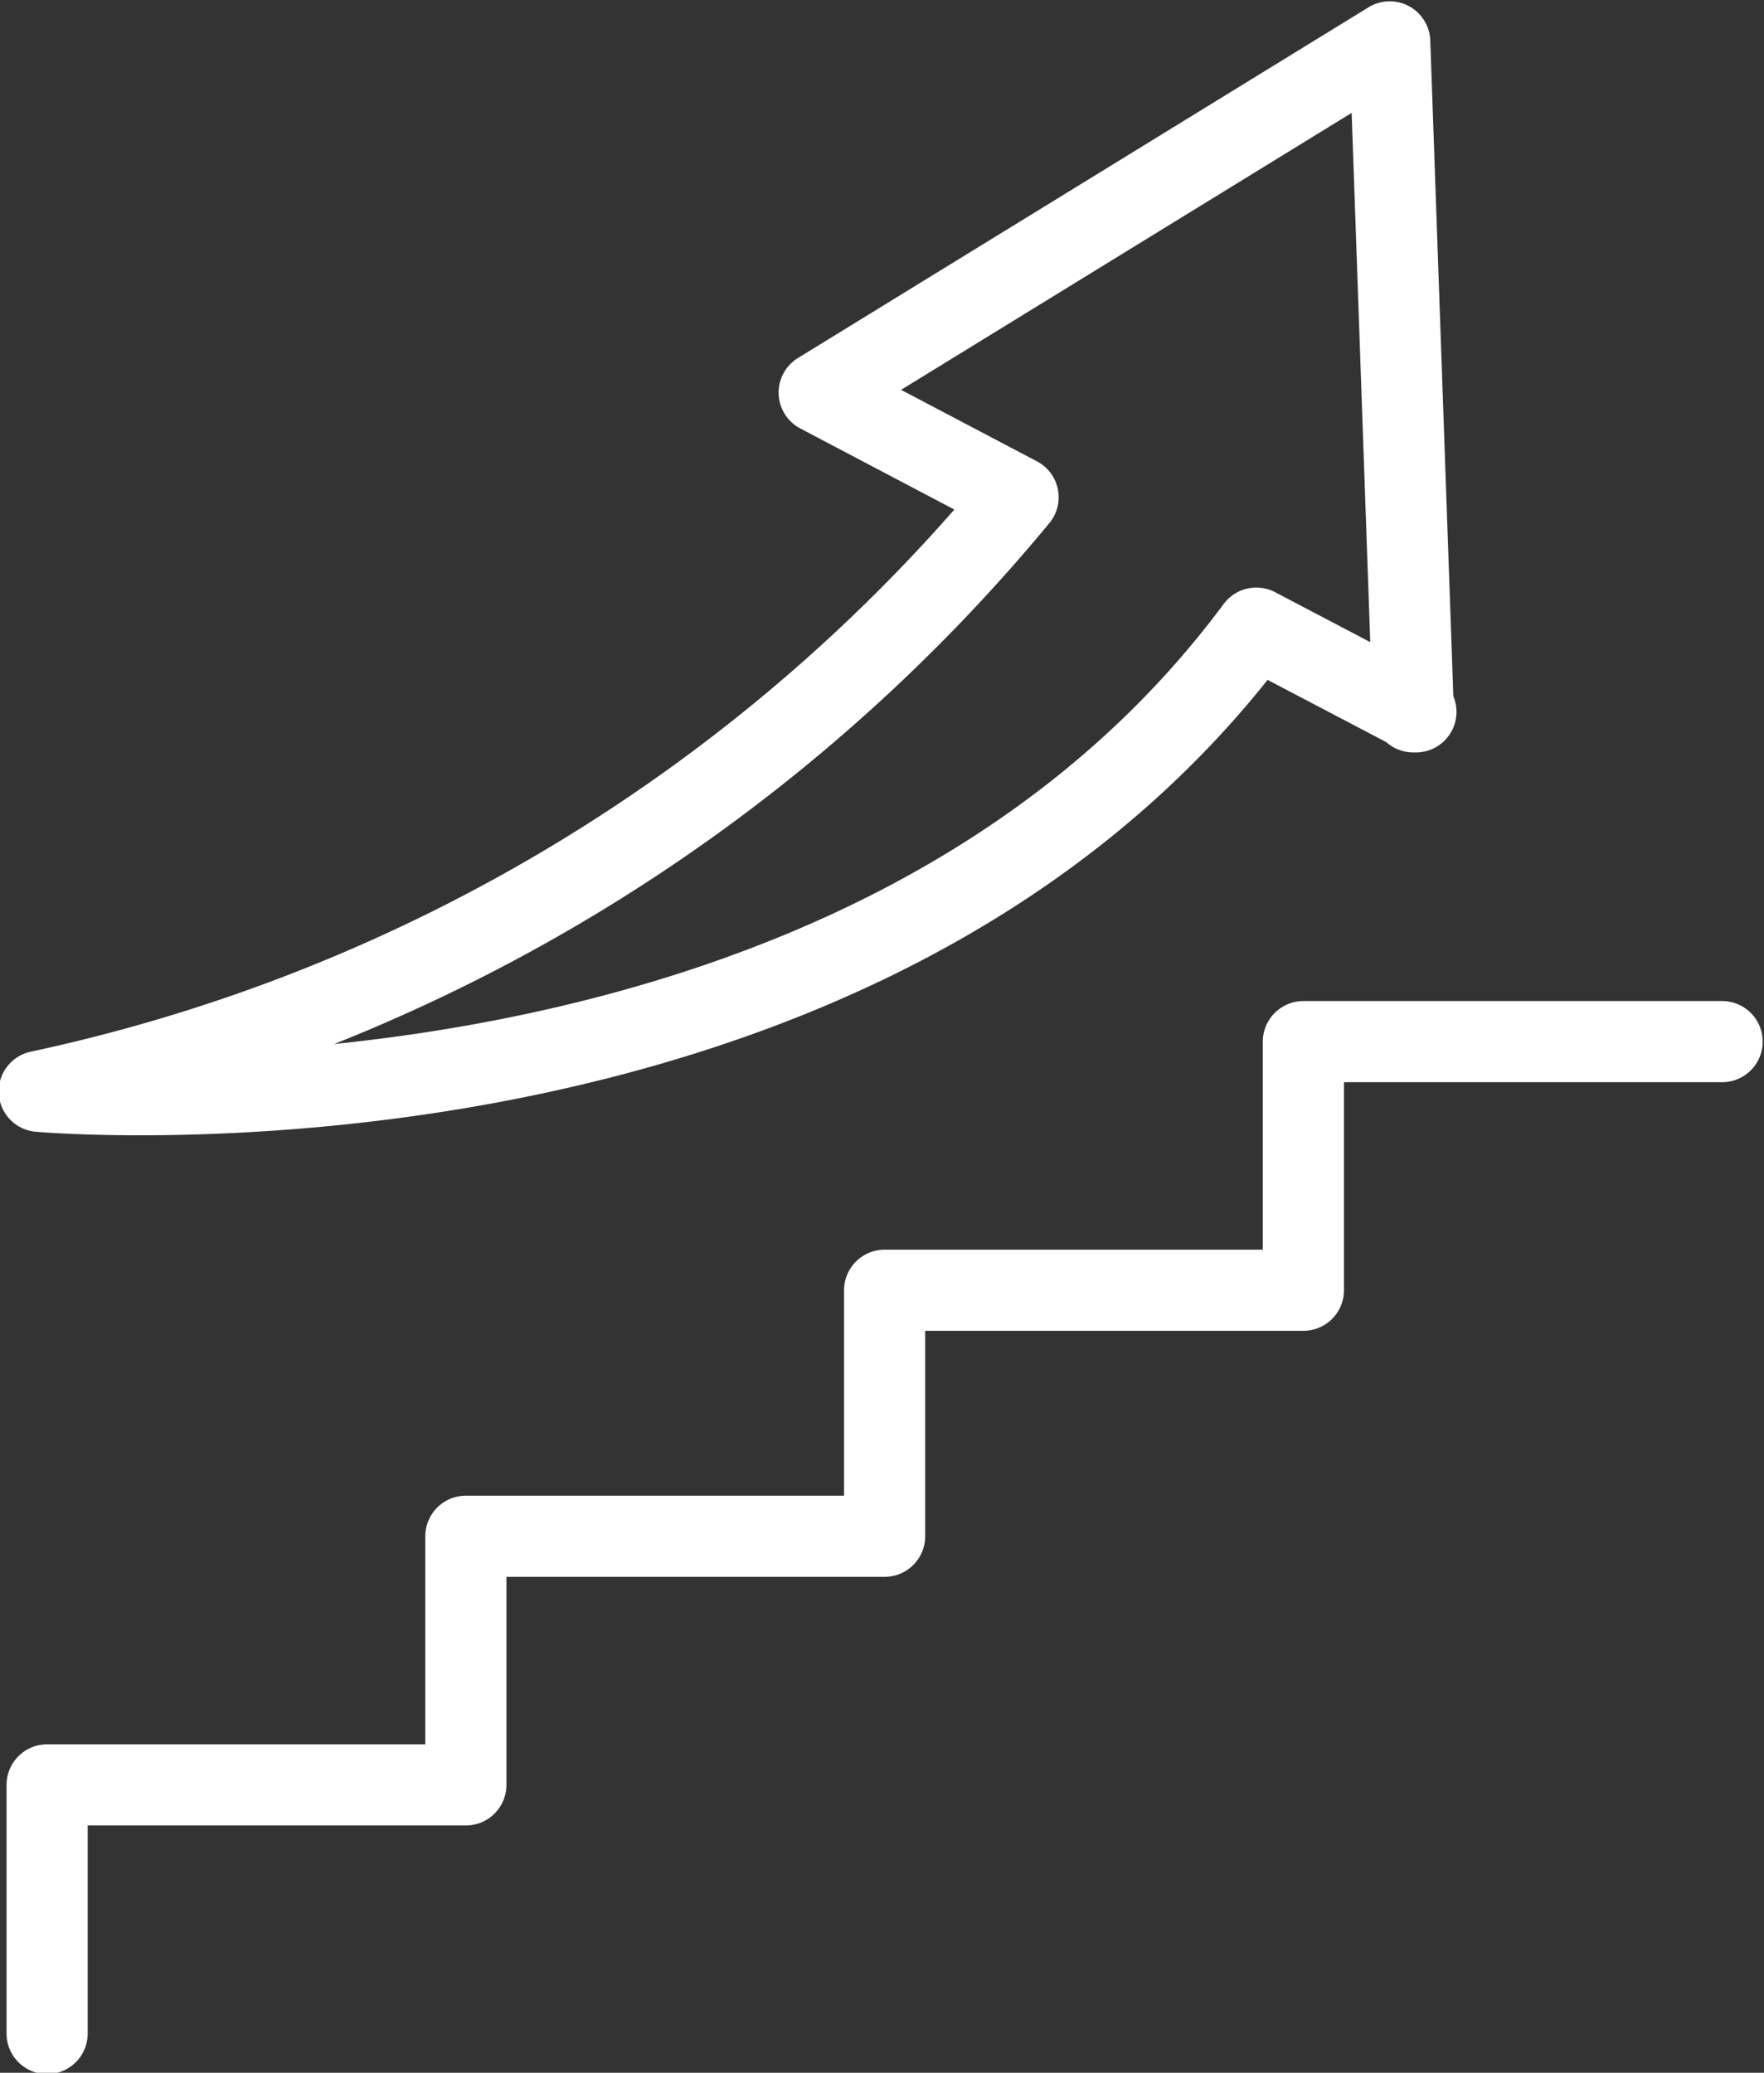 <svg xmlns="http://www.w3.org/2000/svg" data-name="レイヤー 2" viewBox="0 0 67.4 79.2">
  <rect x="0" y="0" width="67.4" height="79.2" fill="#333333" stroke="none"/>
  <path fill="none" stroke="#fff" stroke-linecap="round" stroke-linejoin="round" stroke-width="3.1" d="M1.8 77.7v-9.5h16m0 0v-9.5h16m0 0v-9.4h16m0 0v-9.5h16M54 27.2l-.9-25.6L31.3 15l7.6 4A66.6 66.6 0 0 1 1.5 41.7S32.8 44.5 48 24l6.1 3.2Z" data-name="レイヤー 1"/>
</svg>
